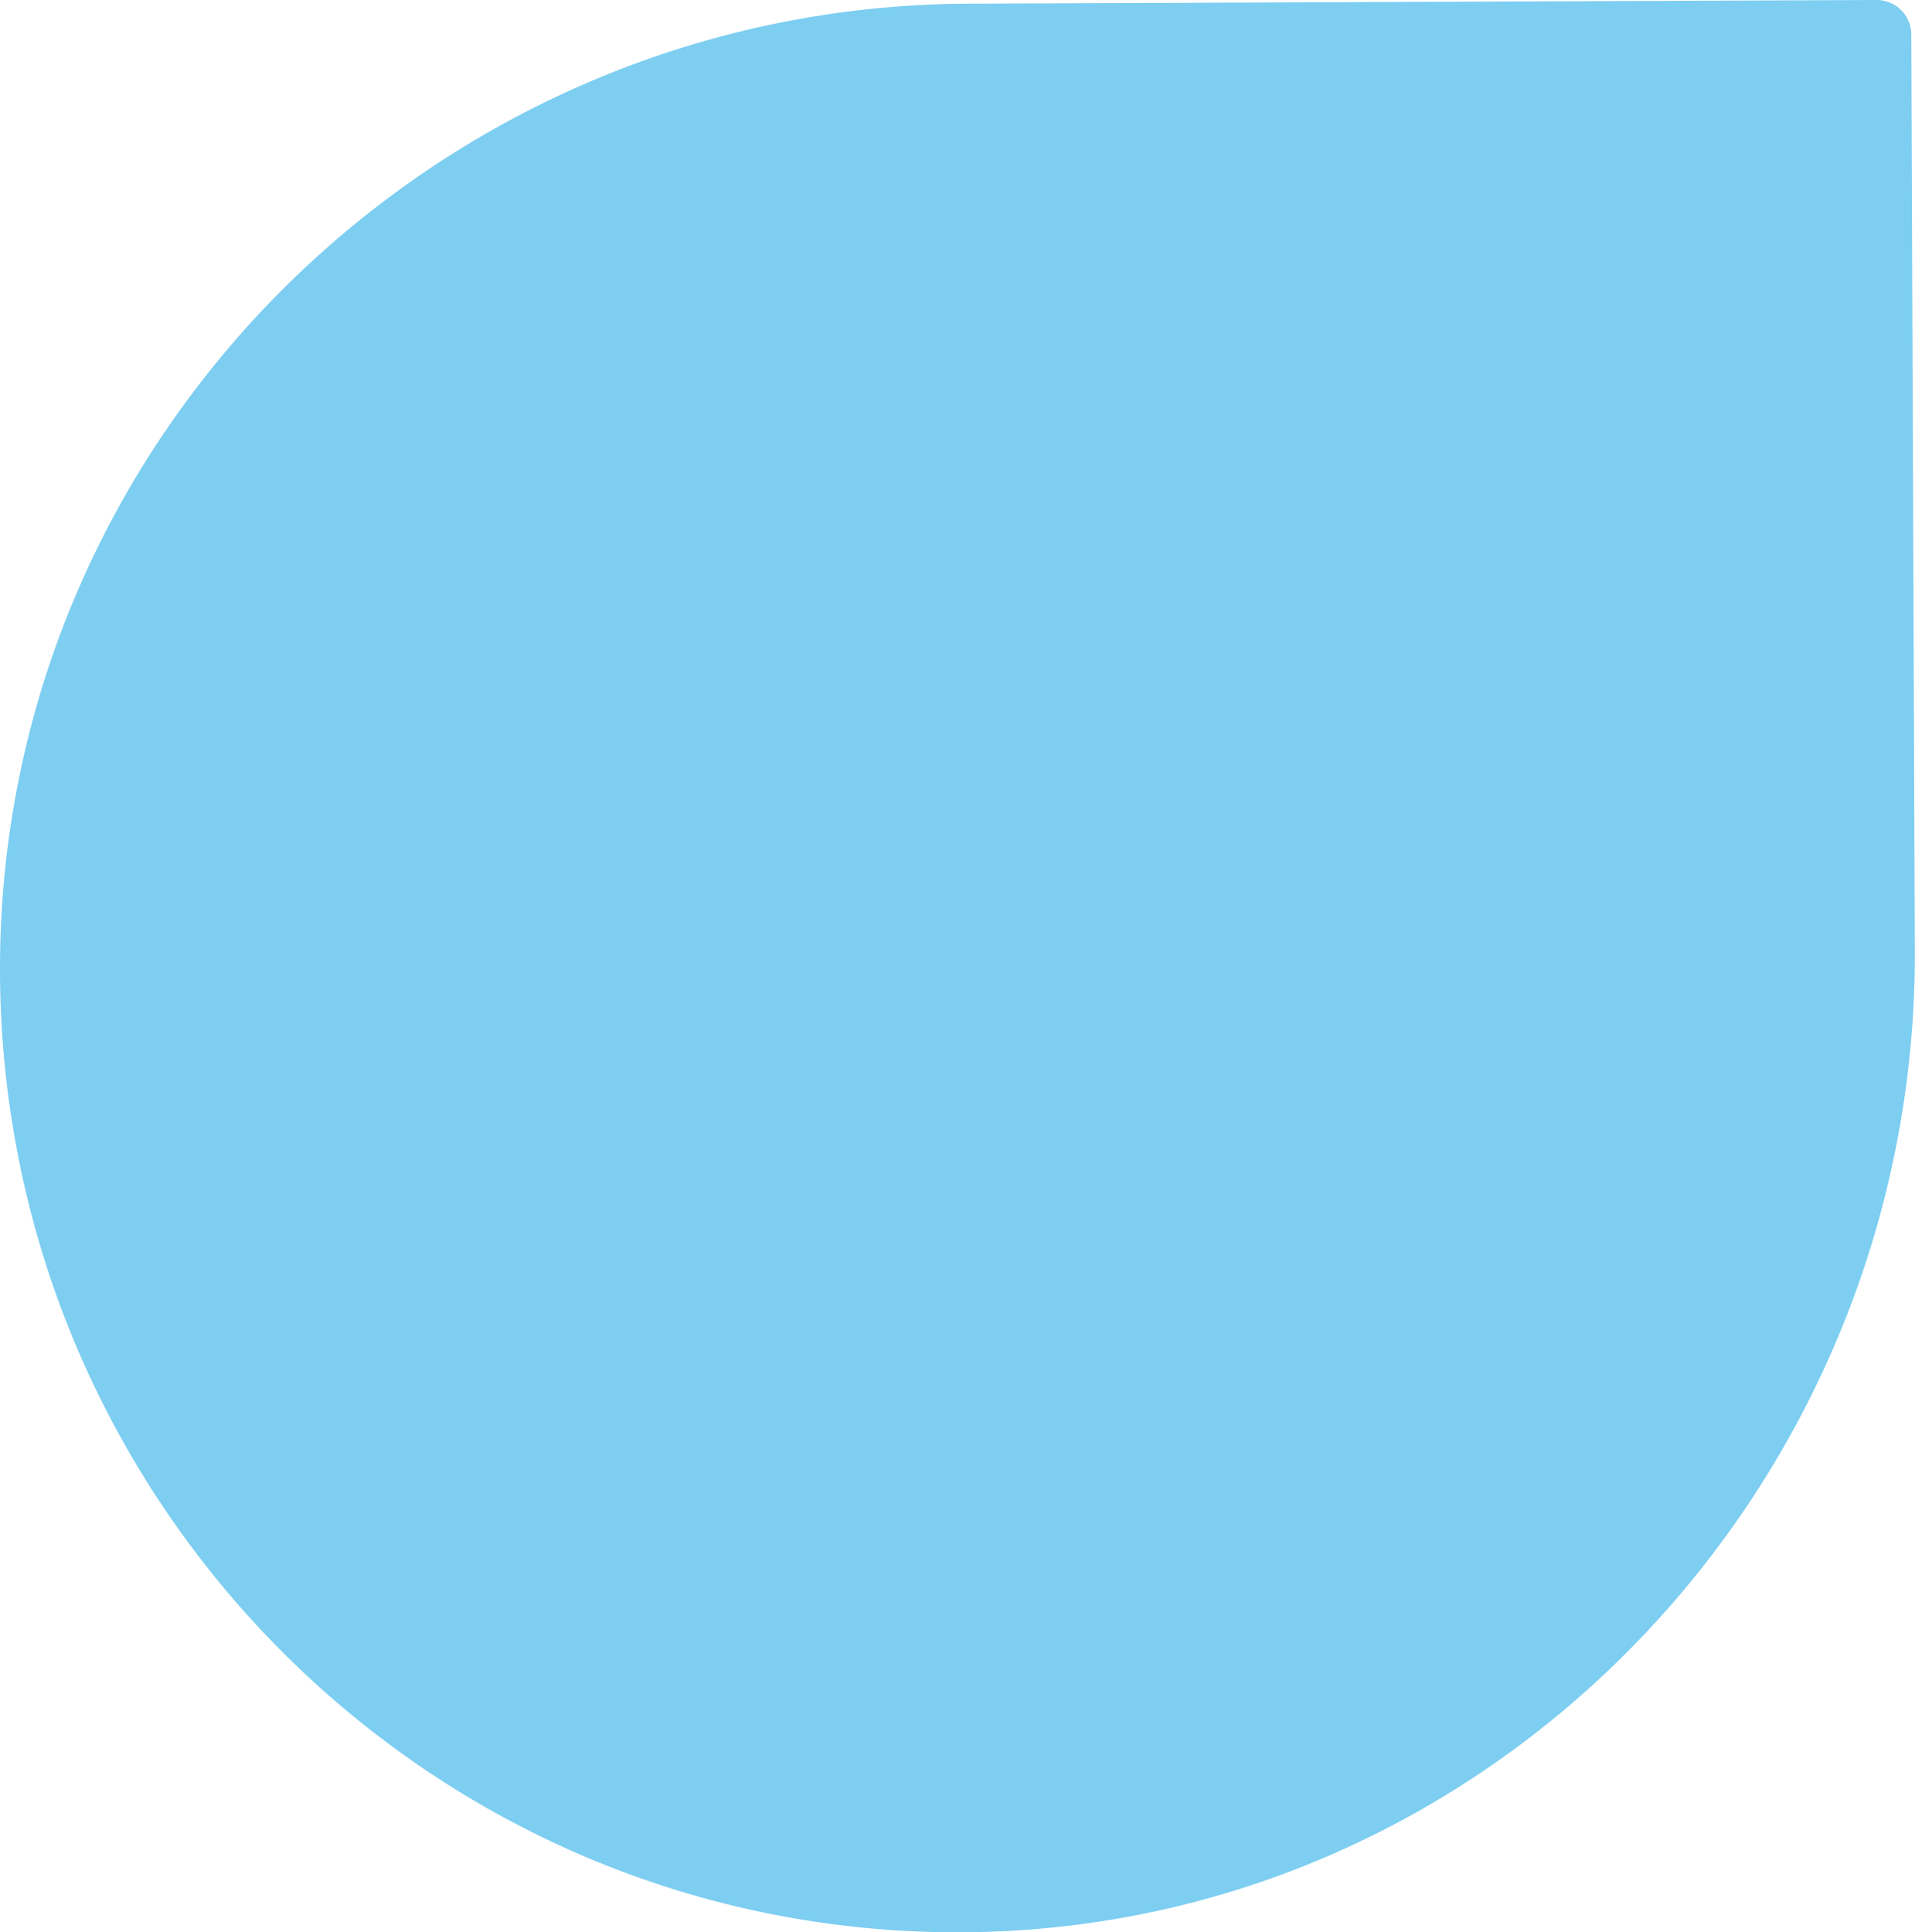 <svg xmlns="http://www.w3.org/2000/svg" viewBox="0 0 248.18 250.4"><defs><style>.cls-1{fill:#7dcef1;}</style></defs><title>Asset 1</title><g id="Layer_2" data-name="Layer 2"><g id="Layer_1-2" data-name="Layer 1"><path class="cls-1" d="M243.2,0,125.43.48C56.77.75,0,56.36,0,125.52,0,194.87,56.14,250.91,125,250.4c68.67-.5,123.44-58.16,123.16-127.31L247.7,4.49A4.49,4.49,0,0,0,243.2,0"/></g></g></svg>